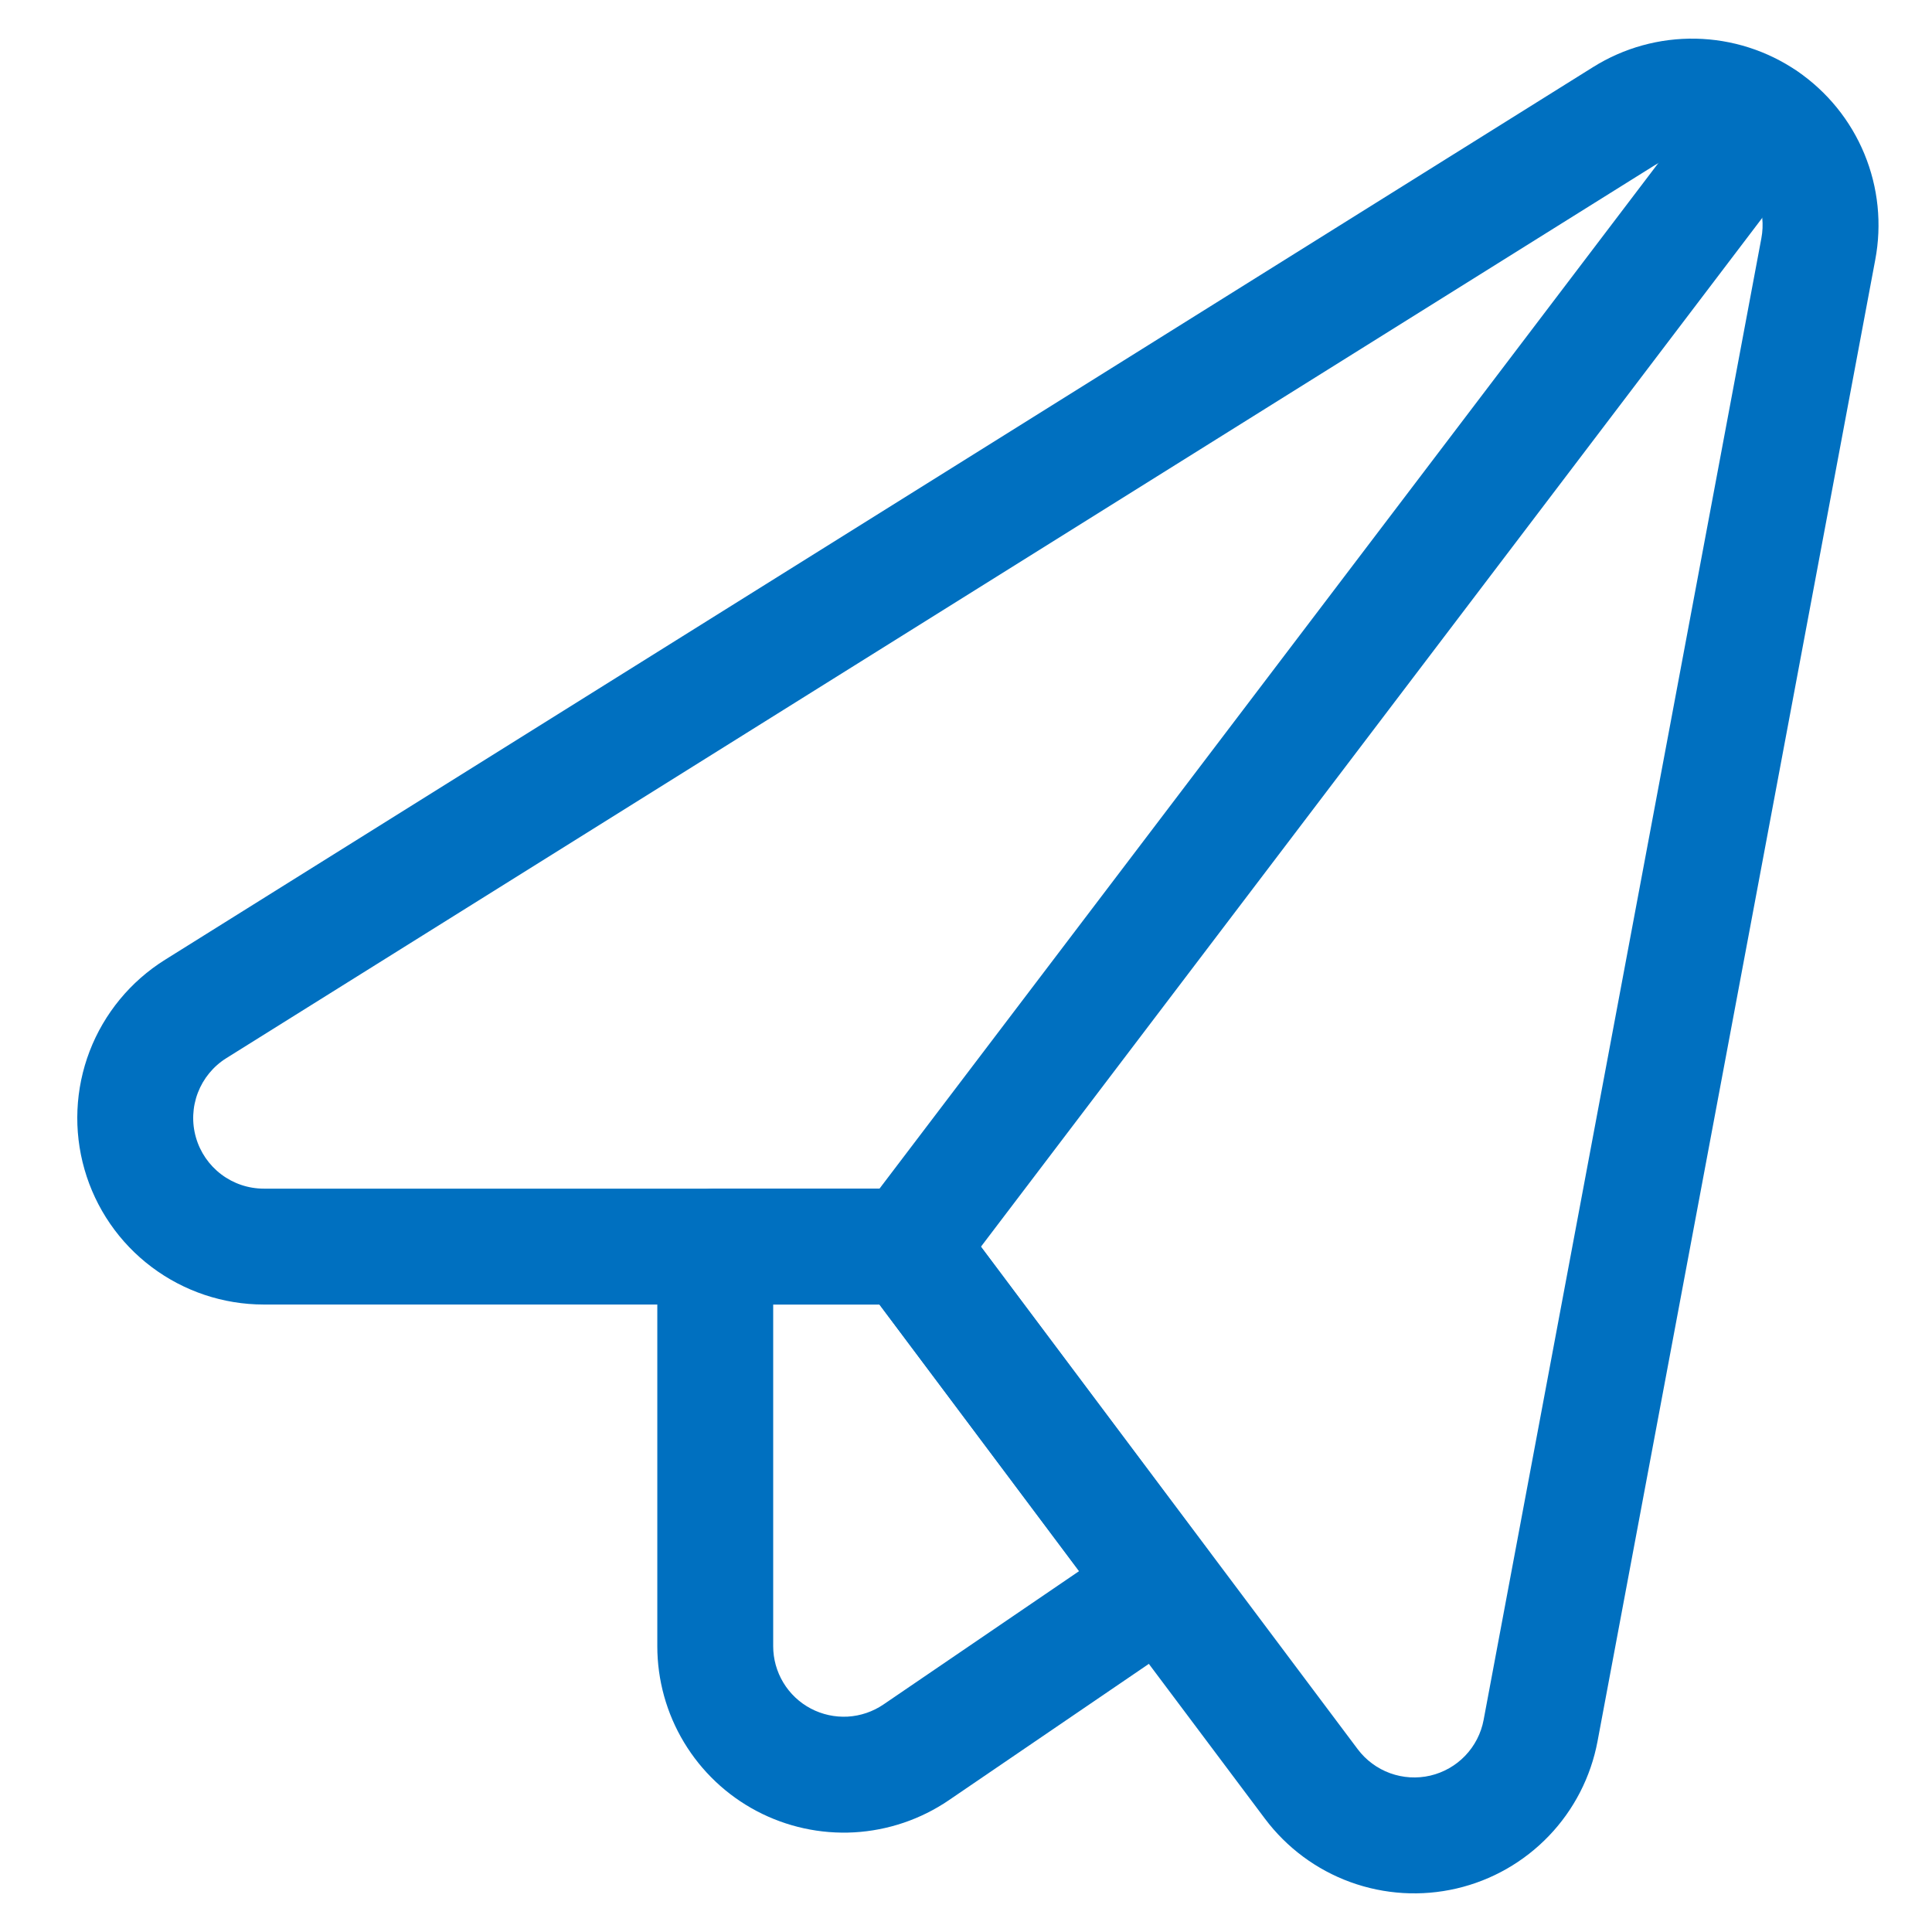 <svg width="50" height="50" viewBox="0 0 50 50" fill="none" xmlns="http://www.w3.org/2000/svg">
<path fill-rule="evenodd" clip-rule="evenodd" d="M43.827 4C43.472 3.993 43.123 4.089 42.822 4.278L5.859 27.384C5.522 27.594 5.263 27.909 5.121 28.279C4.979 28.65 4.961 29.056 5.071 29.438C5.18 29.819 5.411 30.155 5.728 30.394C6.045 30.633 6.431 30.762 6.828 30.762H23.51C23.982 30.762 24.427 30.984 24.71 31.362L35.138 45.27C35.351 45.553 35.642 45.769 35.975 45.89C36.308 46.011 36.67 46.033 37.015 45.953C37.36 45.872 37.675 45.693 37.92 45.437C38.165 45.181 38.331 44.859 38.396 44.511L45.584 6.166C45.65 5.817 45.614 5.457 45.478 5.128C45.342 4.8 45.114 4.519 44.821 4.318C44.528 4.118 44.182 4.007 43.827 4ZM41.231 1.735C42.027 1.237 42.95 0.982 43.888 1.001C44.826 1.02 45.739 1.312 46.514 1.842C47.288 2.372 47.892 3.116 48.25 3.983C48.609 4.85 48.706 5.803 48.531 6.725C48.531 6.725 48.531 6.725 48.531 6.725L41.344 45.065C41.171 45.985 40.734 46.836 40.086 47.512C39.438 48.188 38.608 48.662 37.696 48.874C36.783 49.087 35.829 49.029 34.949 48.709C34.069 48.389 33.302 47.82 32.739 47.071L22.76 33.761H6.827C5.779 33.761 4.76 33.42 3.922 32.789C3.085 32.159 2.476 31.273 2.187 30.265C1.898 29.257 1.945 28.183 2.32 27.204C2.696 26.226 3.38 25.396 4.269 24.84L41.231 1.735C41.231 1.734 41.231 1.735 41.231 1.735Z" fill="#0070C0"/>
<path fill-rule="evenodd" clip-rule="evenodd" d="M17.011 32.262C17.011 31.433 17.682 30.762 18.51 30.762H23.51C23.982 30.762 24.427 30.984 24.71 31.362L31.266 40.12C31.511 40.448 31.612 40.861 31.545 41.265C31.477 41.669 31.248 42.028 30.91 42.258L24.555 46.59C24.555 46.59 24.555 46.589 24.555 46.59C23.83 47.084 22.983 47.371 22.107 47.421C21.231 47.47 20.358 47.279 19.581 46.869C18.805 46.459 18.156 45.845 17.703 45.093C17.25 44.342 17.011 43.48 17.011 42.603C17.011 42.603 17.011 42.603 17.011 42.603V32.262ZM20.01 33.761V42.603C20.01 42.935 20.101 43.261 20.272 43.545C20.444 43.83 20.689 44.062 20.983 44.217C21.277 44.372 21.607 44.444 21.939 44.426C22.27 44.407 22.59 44.298 22.865 44.111L27.925 40.662L22.76 33.761L20.01 33.761Z" fill="#0070C0"/>
<path fill-rule="evenodd" clip-rule="evenodd" d="M46.571 1.89C47.231 2.391 47.359 3.332 46.858 3.991L24.7 33.169C24.199 33.828 23.259 33.957 22.599 33.456C21.939 32.955 21.81 32.014 22.311 31.355L44.469 2.177C44.97 1.518 45.911 1.389 46.571 1.89Z" fill="#0070C0"/>
</svg>
